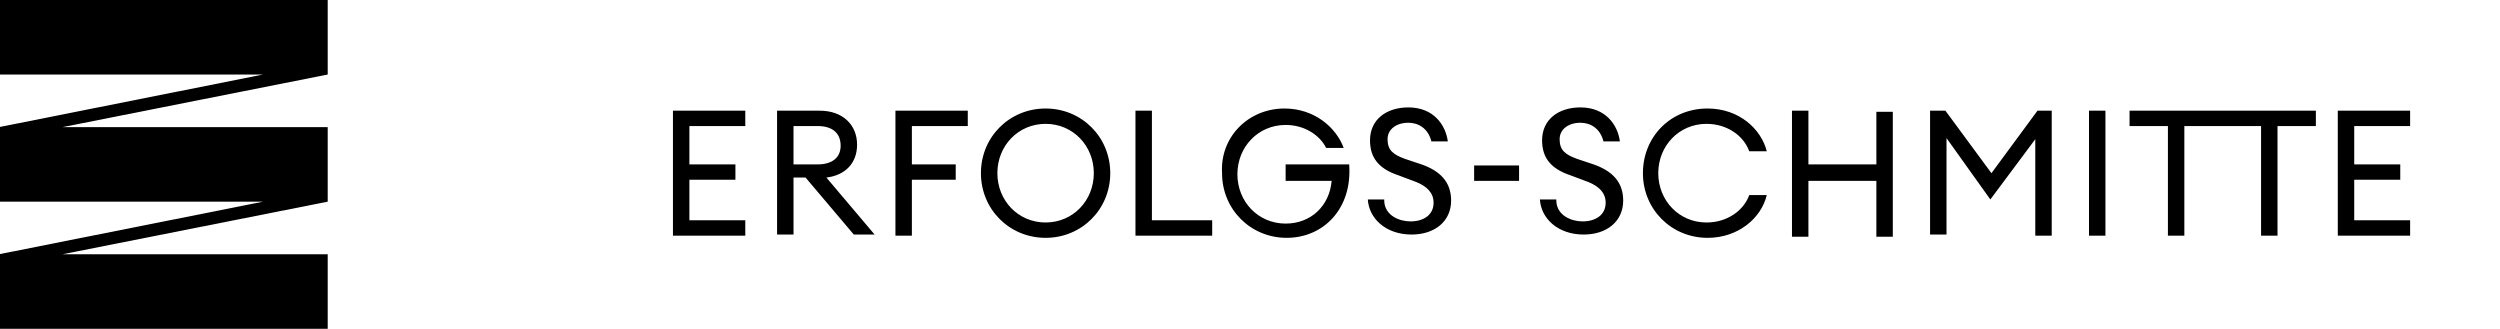 <?xml version="1.0" encoding="utf-8"?>
<svg version="1.1" xmlns="http://www.w3.org/2000/svg" xmlns:xlink="http://www.w3.org/1999/xlink" x="0px" y="0px"
	 viewBox="0 0 228.1 30" style="enable-background:new 0 0 228.1 30;" xml:space="preserve">
<g>
	<polygon class="st0" points="-0.1,0 -0.1,6.8 24,6.8 -0.1,11.6 -0.1,18.4 24,18.4 -0.1,23.2 -0.1,30 29.9,30 29.9,23.2 5.7,23.2 
		29.9,18.4 29.9,11.6 5.7,11.6 29.9,6.8 29.9,0 	"/>
	<path class="st0" d="M61.4,10.1H68v1.4h-5.1V15h4.2v1.4h-4.2v3.7H68v1.4h-6.6V10.1z M70.9,10.1h3.9c2.1,0,3.4,1.3,3.4,3.1
		c0,1.7-1.1,2.8-2.8,3l4.4,5.2h-1.9l-4.4-5.2h-1.1v5.2h-1.5V10.1z M74.6,15c1.3,0,2.1-0.6,2.1-1.7c0-1.2-0.8-1.8-2.1-1.8h-2.2V15
		H74.6z M81.7,10.1h6.6v1.4h-5.1V15h4v1.4h-4v5.1h-1.5V10.1z M95.4,21.7c-3.3,0-5.9-2.6-5.9-5.9c0-3.3,2.6-5.9,5.9-5.9
		c3.3,0,5.9,2.6,5.9,5.9C101.3,19.1,98.7,21.7,95.4,21.7z M95.4,20.3c2.5,0,4.4-2,4.4-4.5s-1.9-4.5-4.4-4.5c-2.5,0-4.4,2-4.4,4.5
		S92.9,20.3,95.4,20.3z M103.6,10.1h1.5v10h5.5v1.4h-7V10.1z M117.2,9.9c2.7,0,4.7,1.7,5.4,3.6h-1.6c-0.6-1.2-2-2.1-3.7-2.1
		c-2.5,0-4.4,2-4.4,4.5s1.9,4.5,4.4,4.5c2.3,0,4-1.6,4.2-3.9h-4.2V15h5.8c0.3,4.1-2.4,6.7-5.7,6.7c-3.3,0-5.9-2.6-5.9-5.9
		C111.3,12.5,113.9,9.9,117.2,9.9z M126.3,18.4c0.1,1.3,1.4,1.8,2.4,1.8c1.2,0,2.1-0.6,2.1-1.7c0-0.9-0.6-1.5-1.6-1.9l-1.6-0.6
		c-1.8-0.6-2.6-1.6-2.6-3.2c0-1.9,1.5-3,3.5-3c2.3,0,3.4,1.6,3.6,3.1h-1.5c-0.3-1.2-1.2-1.7-2.1-1.7c-1.1,0-1.9,0.6-1.9,1.5
		c0,1,0.5,1.4,1.6,1.8l1.5,0.5c1.7,0.6,2.7,1.6,2.7,3.3c0,1.9-1.5,3.1-3.6,3.1c-2.4,0-3.9-1.5-4-3.2H126.3z M134.5,15.1h4.1v1.4
		h-4.1V15.1z M142,18.4c0.1,1.3,1.4,1.8,2.4,1.8c1.2,0,2.1-0.6,2.1-1.7c0-0.9-0.6-1.5-1.6-1.9l-1.6-0.6c-1.8-0.6-2.6-1.6-2.6-3.2
		c0-1.9,1.5-3,3.5-3c2.3,0,3.4,1.6,3.6,3.1h-1.5c-0.3-1.2-1.2-1.7-2.1-1.7c-1.1,0-1.9,0.6-1.9,1.5c0,1,0.5,1.4,1.6,1.8l1.5,0.5
		c1.7,0.6,2.7,1.6,2.7,3.3c0,1.9-1.5,3.1-3.6,3.1c-2.4,0-3.9-1.5-4-3.2H142z M155.8,9.9c2.9,0,4.9,1.9,5.4,3.9h-1.6
		c-0.5-1.4-2-2.5-3.9-2.5c-2.5,0-4.4,2-4.4,4.5s1.9,4.5,4.4,4.5c1.9,0,3.4-1.1,3.9-2.5h1.6c-0.5,2.1-2.6,3.9-5.4,3.9
		c-3.3,0-5.9-2.6-5.9-5.9C149.9,12.5,152.4,9.9,155.8,9.9z M163.5,10.1h1.5V15h6.2v-4.8h1.5v11.4h-1.5v-5.1H165v5.1h-1.5V10.1z
		 M177.6,12.6v8.8h-1.5V10.1h1.4l4.2,5.7l4.2-5.7h1.3v11.4h-1.5v-8.8l-4.1,5.5L177.6,12.6z M190.6,10.1h1.5v11.4h-1.5V10.1z
		 M197.8,11.5h-3.5v-1.4h8.5v1.4h-3.5v10h-1.5V11.5z M206.3,11.5h-3.5v-1.4h8.5v1.4h-3.5v10h-1.5V11.5z M213.3,10.1h6.6v1.4h-5.1V15
		h4.2v1.4h-4.2v3.7h5.1v1.4h-6.6V10.1z"/>
</g>
</svg>
